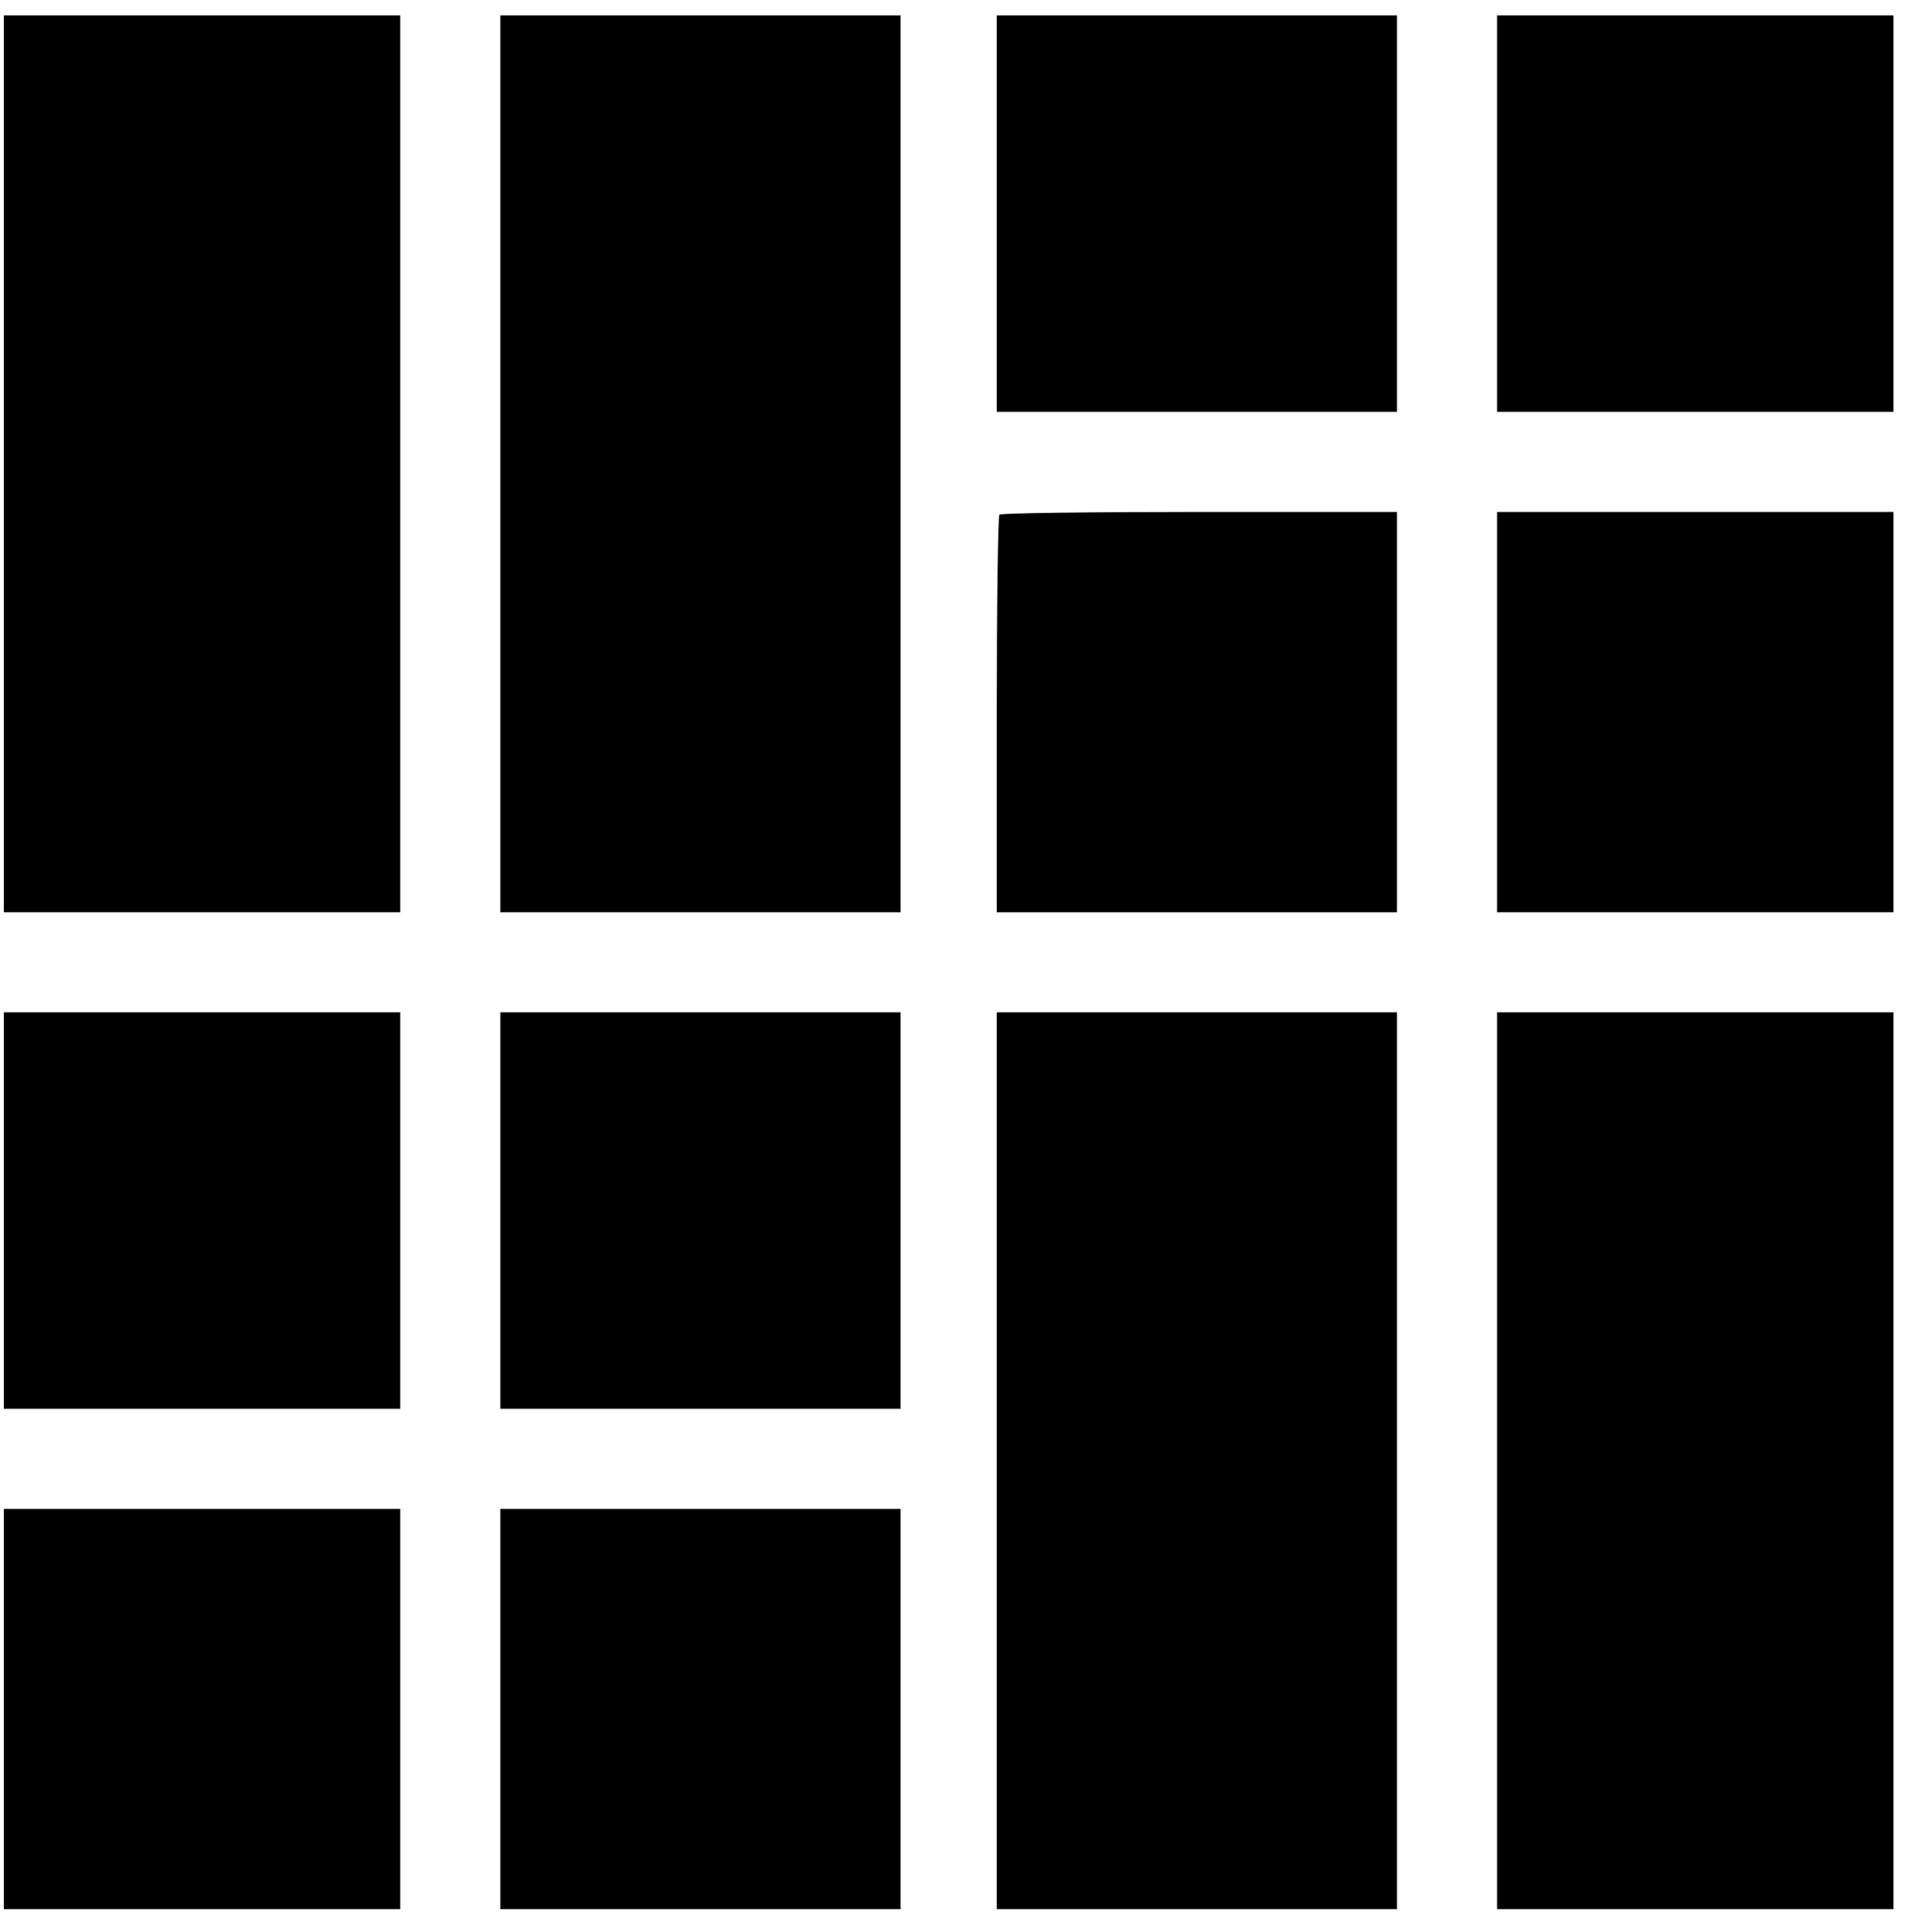 <?xml version="1.0" standalone="no"?>
<!DOCTYPE svg PUBLIC "-//W3C//DTD SVG 20010904//EN"
 "http://www.w3.org/TR/2001/REC-SVG-20010904/DTD/svg10.dtd">
<svg version="1.0" xmlns="http://www.w3.org/2000/svg"
 width="495pt" height="502pt" viewBox="0 0 495 502"
 preserveAspectRatio="xMidYMid meet">

<g transform="translate(0,502) scale(0.1,-0.1)"
fill="#000000" stroke="none">
<path d="M10 3815 l0 -1165 515 0 515 0 0 1165 0 1165 -515 0 -515 0 0 -1165z"/>
<path d="M1300 3815 l0 -1165 520 0 520 0 0 1165 0 1165 -520 0 -520 0 0
-1165z"/>
<path d="M2590 4465 l0 -515 520 0 520 0 0 515 0 515 -520 0 -520 0 0 -515z"/>
<path d="M3890 4465 l0 -515 515 0 515 0 0 515 0 515 -515 0 -515 0 0 -515z"/>
<path d="M2597 3683 c-4 -3 -7 -237 -7 -520 l0 -513 520 0 520 0 0 520 0 520
-513 0 c-283 0 -517 -3 -520 -7z"/>
<path d="M3890 3170 l0 -520 515 0 515 0 0 520 0 520 -515 0 -515 0 0 -520z"/>
<path d="M10 1875 l0 -515 515 0 515 0 0 515 0 515 -515 0 -515 0 0 -515z"/>
<path d="M1300 1875 l0 -515 520 0 520 0 0 515 0 515 -520 0 -520 0 0 -515z"/>
<path d="M2590 1225 l0 -1165 520 0 520 0 0 1165 0 1165 -520 0 -520 0 0
-1165z"/>
<path d="M3890 1225 l0 -1165 515 0 515 0 0 1165 0 1165 -515 0 -515 0 0
-1165z"/>
<path d="M10 580 l0 -520 515 0 515 0 0 520 0 520 -515 0 -515 0 0 -520z"/>
<path d="M1300 580 l0 -520 520 0 520 0 0 520 0 520 -520 0 -520 0 0 -520z"/>
</g>
</svg>
